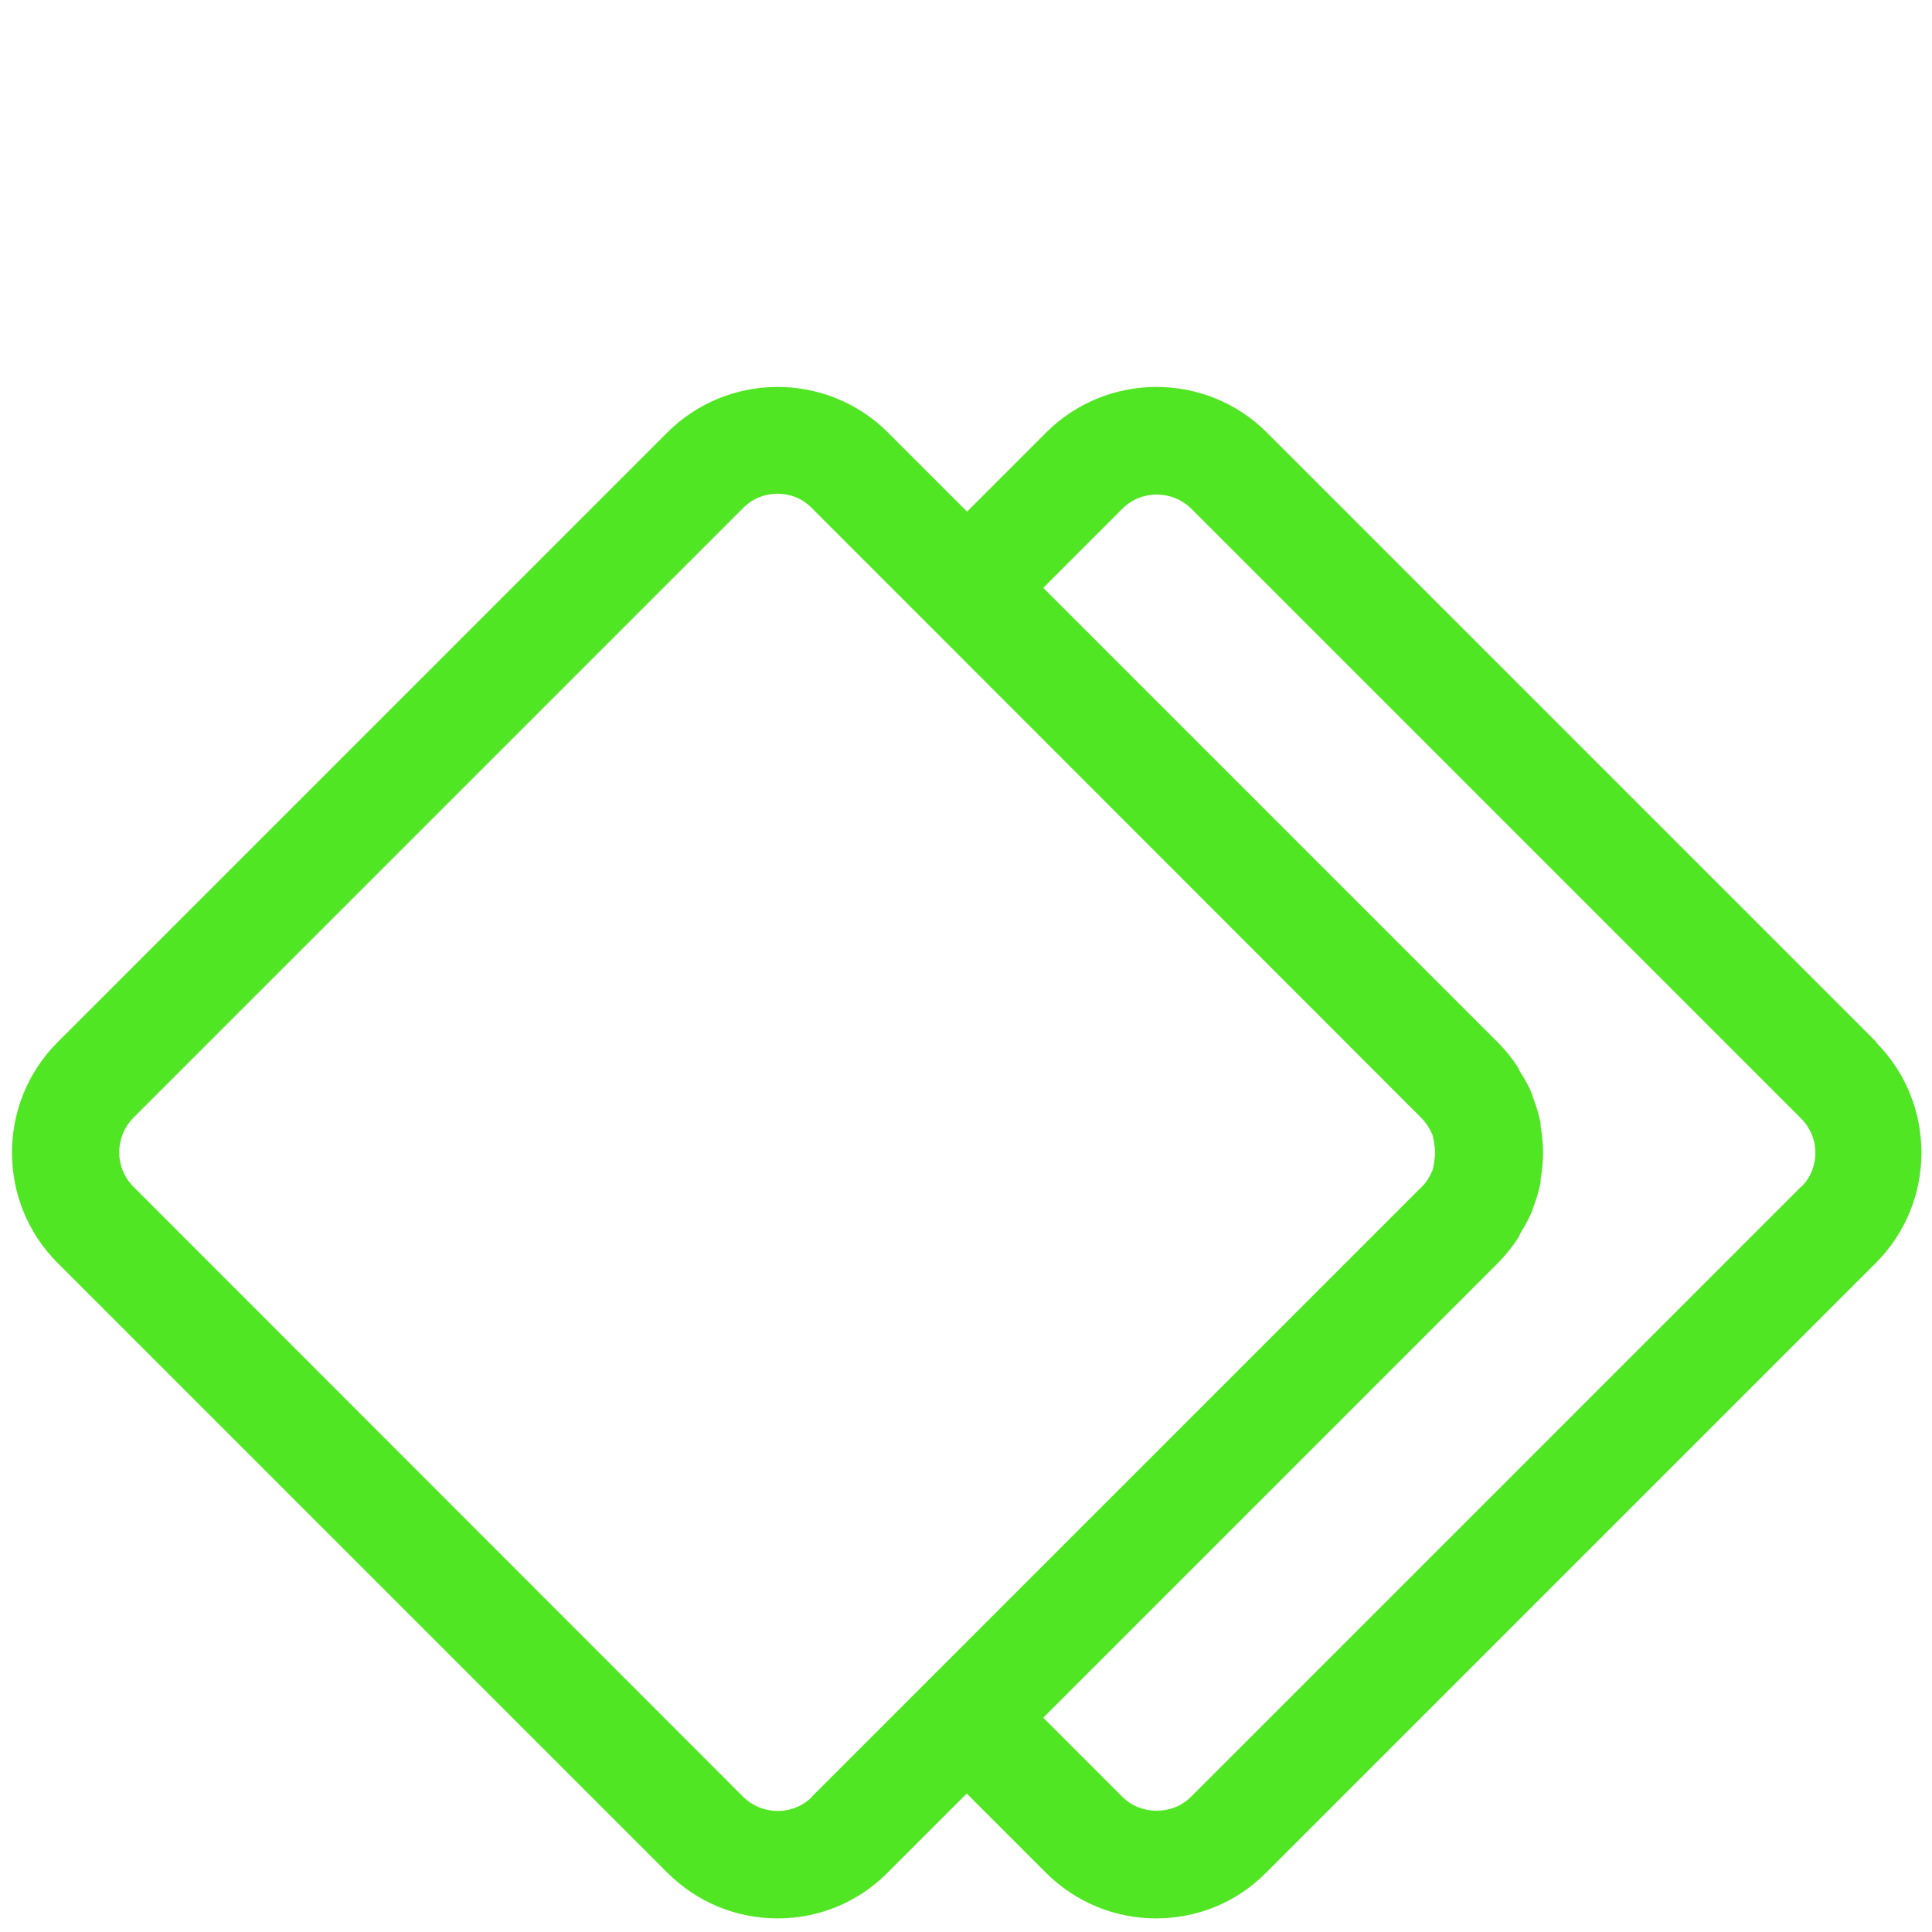 <?xml version="1.0" encoding="UTF-8"?>
<svg id="Layer_1" data-name="Layer 1" xmlns="http://www.w3.org/2000/svg" viewBox="0 0 54 54">
  <defs>
    <style>
      .cls-1 {
        fill: none;
      }

      .cls-2 {
        fill: #51e624;
      }
    </style>
  </defs>
  <path class="cls-2" d="m52.45,29.13l-17.04-17.04c-1.7-1.7-4.47-1.7-6.17,0l-2.21,2.21-2.21-2.21c-1.7-1.7-4.47-1.7-6.17,0L1.61,29.13c-1.7,1.7-1.7,4.47,0,6.17l17.04,17.04c.82.82,1.92,1.28,3.08,1.28s2.26-.45,3.08-1.28l2.21-2.21,2.21,2.21c.82.82,1.92,1.28,3.08,1.28s2.26-.45,3.08-1.28l17.04-17.04c1.7-1.7,1.7-4.47,0-6.17Zm-29.75,21.09c-.53.53-1.39.53-1.93,0L3.73,33.17c-.53-.53-.53-1.39,0-1.93L20.77,14.2c.27-.27.61-.4.96-.4s.7.13.96.4l2.21,2.21h0s14.83,14.84,14.83,14.84c.13.13.23.29.3.45.04.09.04.19.06.29.03.15.03.3,0,.45-.02.1-.02.2-.06.29-.07.16-.16.32-.3.45l-14.83,14.83-2.21,2.21Zm27.63-17.04l-17.04,17.04c-.51.52-1.41.52-1.92,0l-2.21-2.21,12.71-12.71c.21-.21.39-.44.55-.68.03-.04.05-.09.07-.14.12-.2.24-.41.33-.62.01-.03.02-.07.03-.1.09-.23.16-.47.21-.71,0-.03,0-.05,0-.08.04-.25.07-.5.07-.75s-.03-.51-.07-.75c0-.03,0-.05,0-.08-.05-.24-.12-.48-.21-.71-.01-.03-.02-.07-.03-.1-.09-.22-.2-.42-.33-.62-.03-.05-.04-.09-.07-.14-.16-.24-.34-.47-.55-.68l-12.71-12.71,2.21-2.21c.53-.53,1.39-.53,1.93,0l17.04,17.04c.26.26.4.6.4.96s-.14.71-.4.96Z"/>
  <rect class="cls-1" x="0" width="54" height="54"/>
</svg>